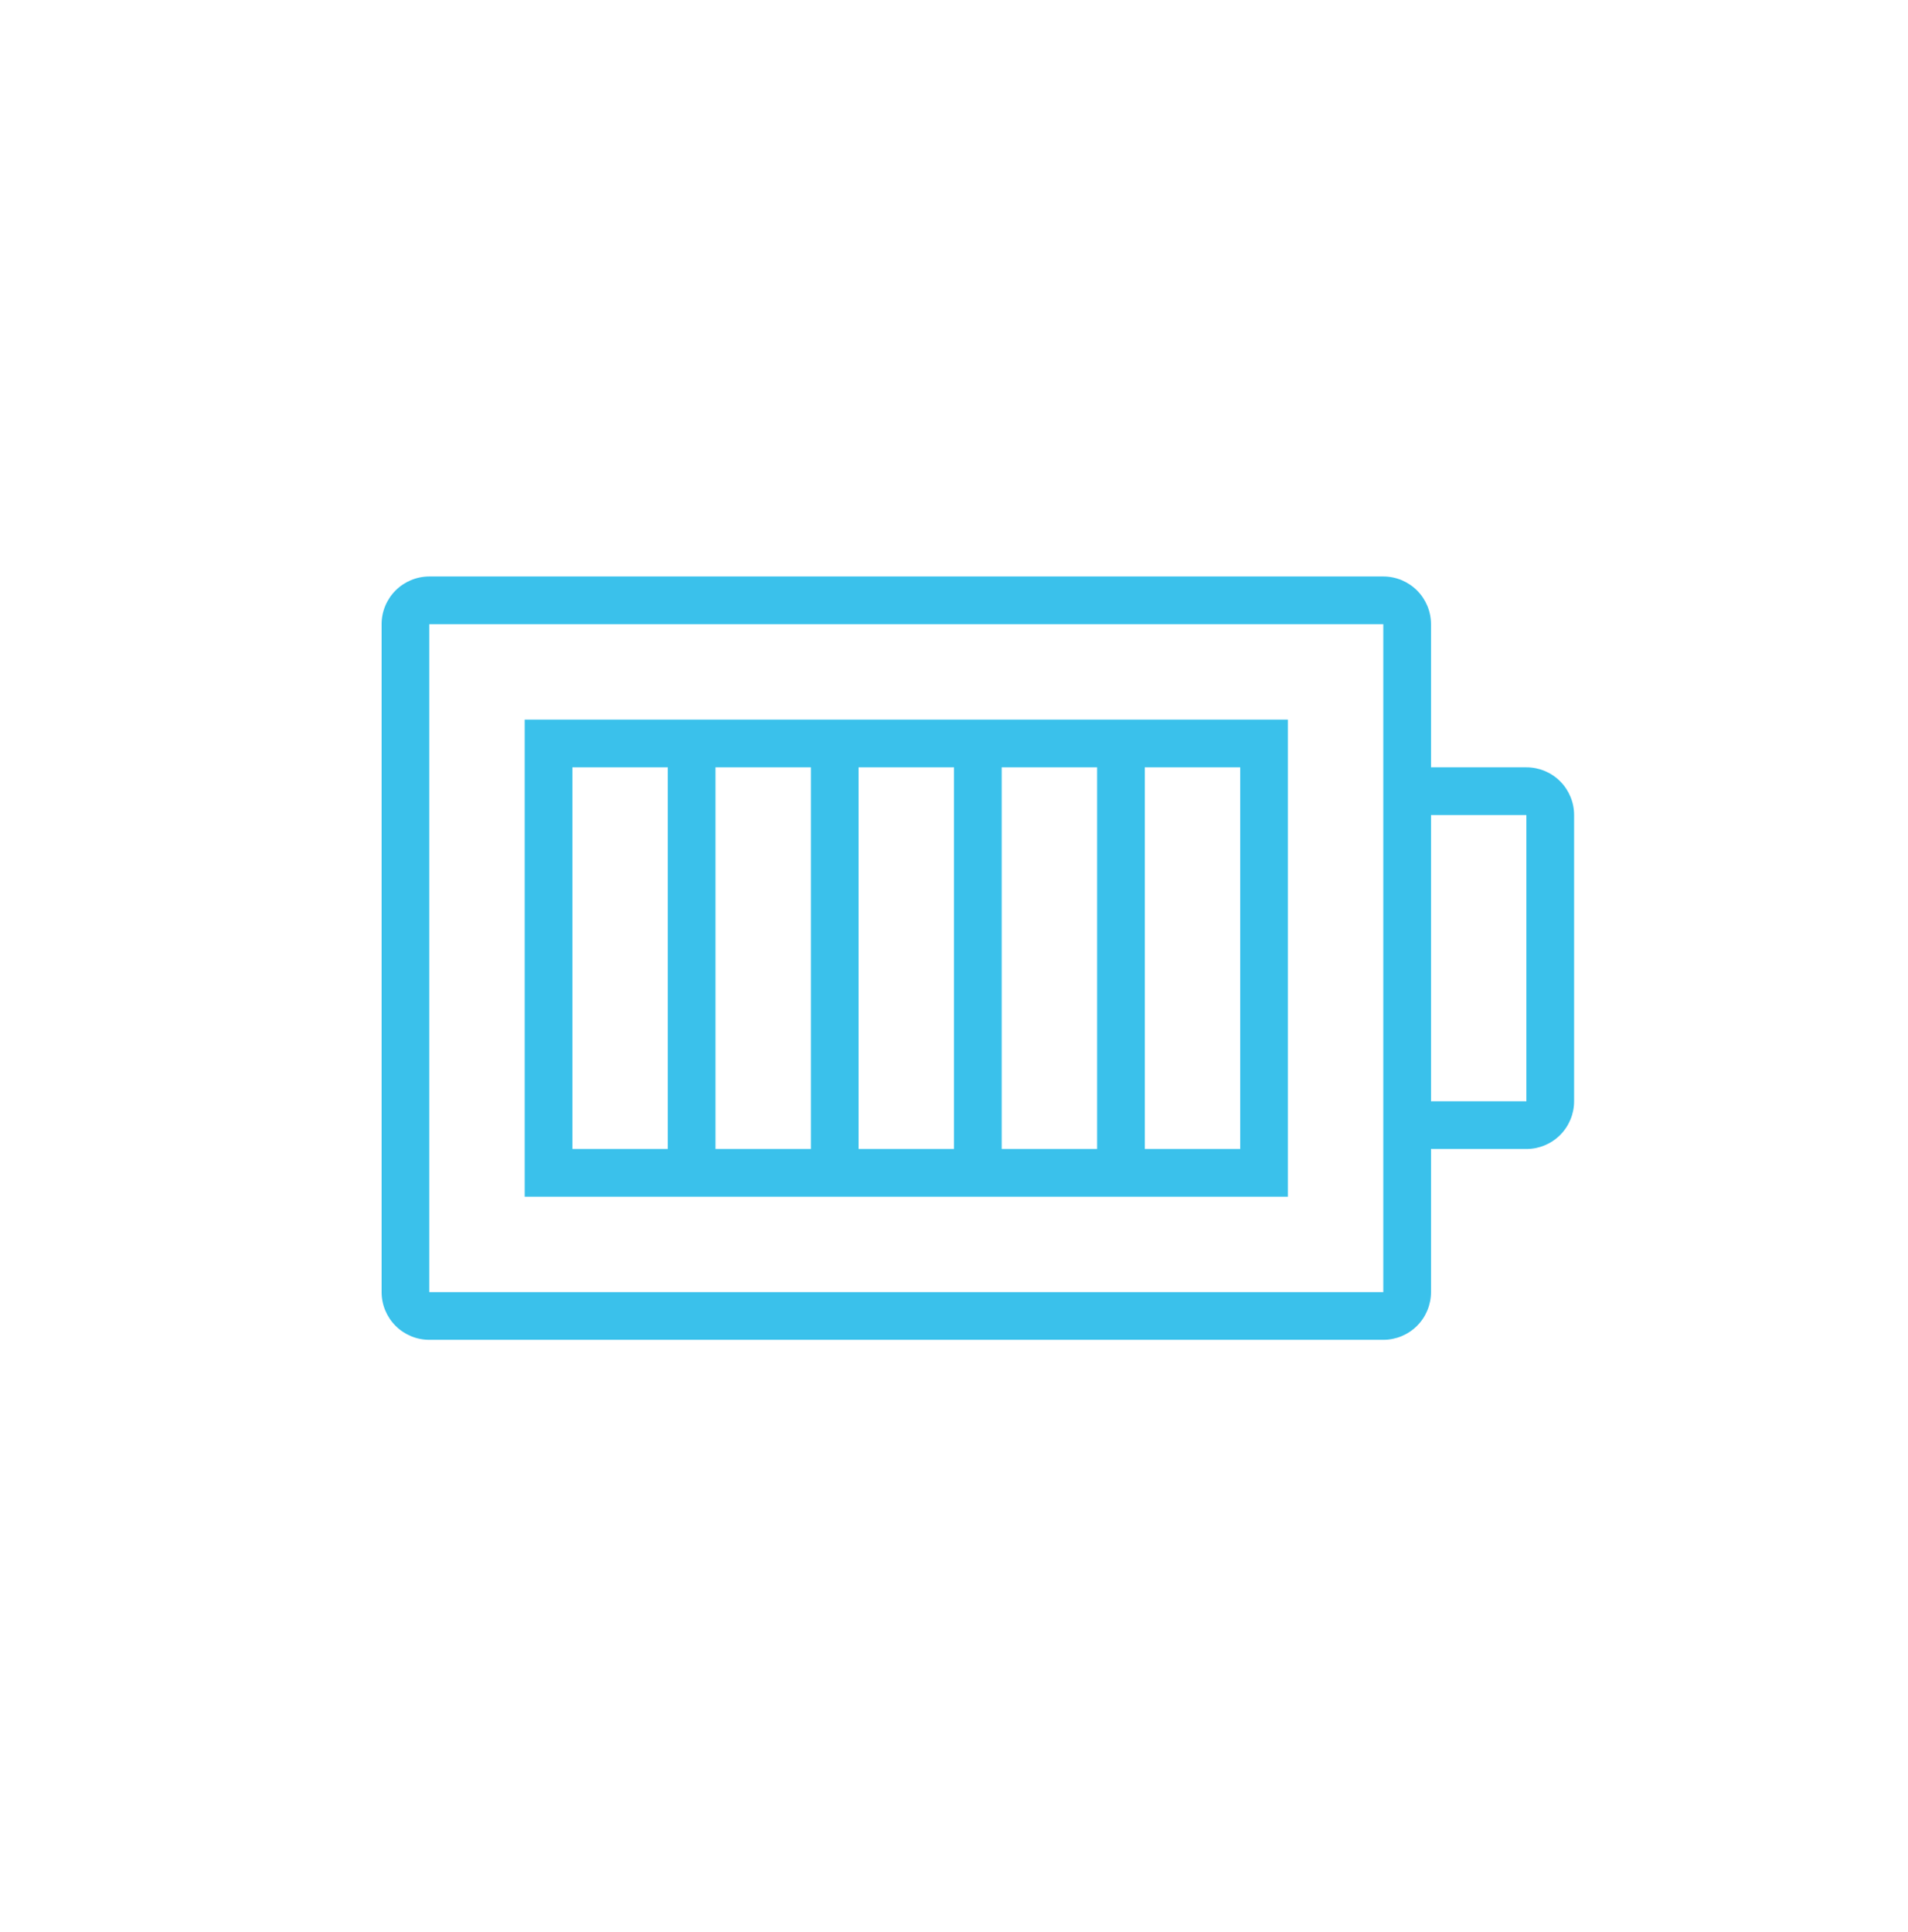 <svg width="80" height="81" viewBox="0 0 80 81" fill="none" xmlns="http://www.w3.org/2000/svg">
<path d="M64 32.167H60V26.167C60 25.636 59.789 25.128 59.414 24.753C59.039 24.378 58.53 24.167 58 24.167H18C17.47 24.167 16.961 24.378 16.586 24.753C16.211 25.128 16 25.636 16 26.167V54.167C16 54.697 16.211 55.206 16.586 55.581C16.961 55.956 17.47 56.167 18 56.167H58C58.53 56.167 59.039 55.956 59.414 55.581C59.789 55.206 60 54.697 60 54.167V48.167H64C64.53 48.167 65.039 47.956 65.414 47.581C65.789 47.206 66 46.697 66 46.167V34.167C66 33.636 65.789 33.128 65.414 32.752C65.039 32.377 64.53 32.167 64 32.167ZM58 54.167H18V26.167H58V32.167V48.167V54.167ZM64 46.167H60V34.167H64V46.167Z" fill="#3AC1EB"/>
<path d="M46 30.167H22V50.167H54V30.167H46ZM24 48.167V32.167H28V48.167H24ZM30 48.167V32.167H34V48.167H30ZM36 48.167V32.167H40V48.167H36ZM42 48.167V32.167H46V48.167H42ZM52 32.167V48.167H48V32.167H52Z" fill="#3AC1EB"/>
</svg>
